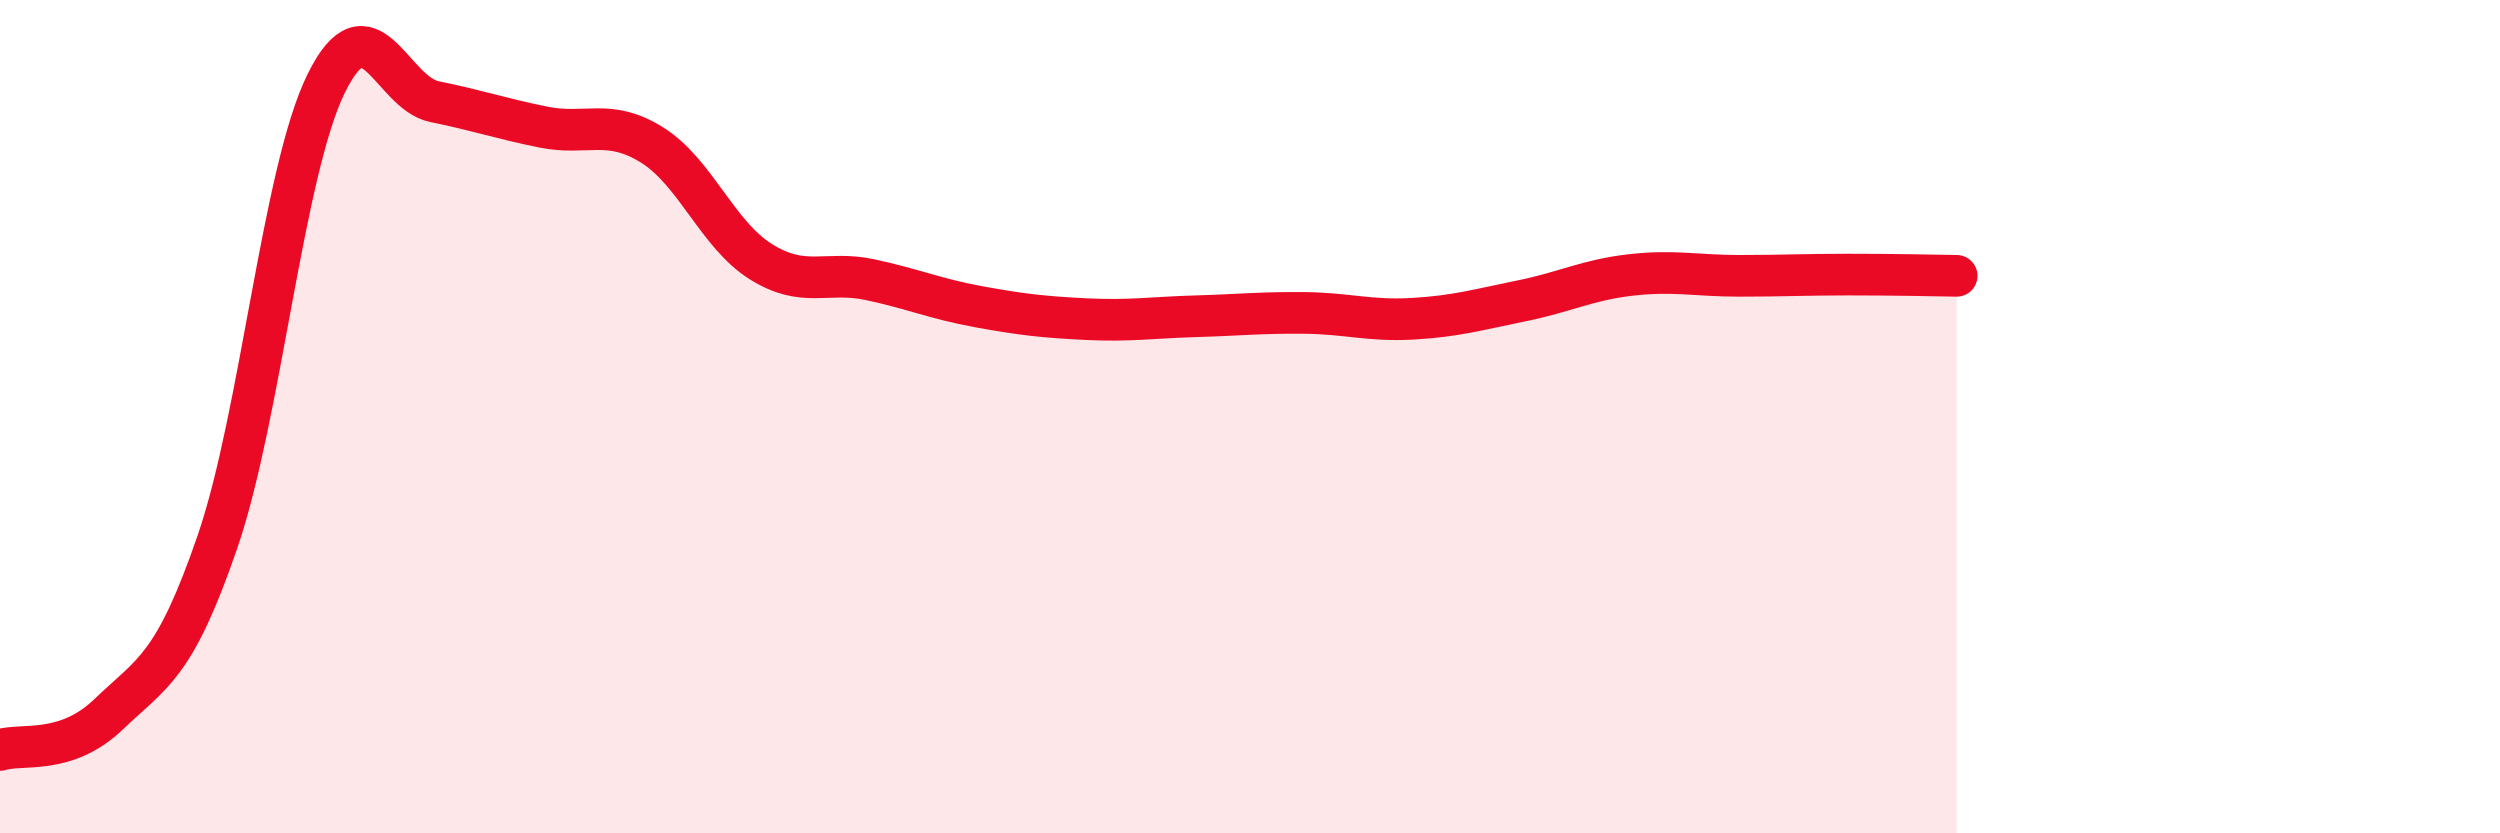 
    <svg width="60" height="20" viewBox="0 0 60 20" xmlns="http://www.w3.org/2000/svg">
      <path
        d="M 0,18 C 0.52,17.83 1.57,18.14 2.61,17.14 C 3.65,16.14 4.18,16.03 5.22,13 C 6.26,9.97 6.79,4.11 7.83,2 C 8.87,-0.11 9.39,2.23 10.43,2.44 C 11.47,2.65 12,2.84 13.04,3.05 C 14.08,3.26 14.61,2.83 15.65,3.48 C 16.69,4.13 17.22,5.63 18.26,6.28 C 19.3,6.93 19.83,6.49 20.87,6.71 C 21.91,6.93 22.44,7.17 23.48,7.36 C 24.52,7.55 25.05,7.61 26.09,7.66 C 27.13,7.71 27.66,7.62 28.7,7.59 C 29.74,7.56 30.26,7.5 31.3,7.51 C 32.34,7.52 32.87,7.71 33.91,7.65 C 34.95,7.59 35.48,7.43 36.52,7.22 C 37.56,7.01 38.09,6.72 39.13,6.6 C 40.17,6.48 40.7,6.62 41.74,6.62 C 42.78,6.62 43.31,6.59 44.35,6.59 C 45.39,6.59 46.44,6.61 46.96,6.62L46.96 20L0 20Z"
        fill="#EB0A25"
        opacity="0.1"
        stroke-linecap="round"
        stroke-linejoin="round"
      />
      <path
        d="M 0,18 C 0.52,17.83 1.57,18.14 2.61,17.14 C 3.65,16.14 4.18,16.03 5.22,13 C 6.26,9.97 6.79,4.11 7.83,2 C 8.87,-0.11 9.39,2.23 10.43,2.44 C 11.47,2.65 12,2.84 13.04,3.05 C 14.08,3.26 14.61,2.83 15.65,3.48 C 16.69,4.13 17.22,5.63 18.26,6.28 C 19.3,6.93 19.83,6.49 20.87,6.71 C 21.91,6.93 22.44,7.17 23.48,7.36 C 24.52,7.55 25.05,7.61 26.09,7.66 C 27.13,7.71 27.66,7.62 28.7,7.59 C 29.74,7.56 30.26,7.5 31.3,7.51 C 32.34,7.52 32.87,7.71 33.91,7.65 C 34.95,7.59 35.48,7.43 36.52,7.22 C 37.56,7.01 38.09,6.72 39.13,6.6 C 40.17,6.48 40.7,6.62 41.74,6.62 C 42.78,6.62 43.31,6.59 44.35,6.59 C 45.39,6.59 46.44,6.61 46.96,6.62"
        stroke="#EB0A25"
        stroke-width="1"
        fill="none"
        stroke-linecap="round"
        stroke-linejoin="round"
      />
    </svg>
  